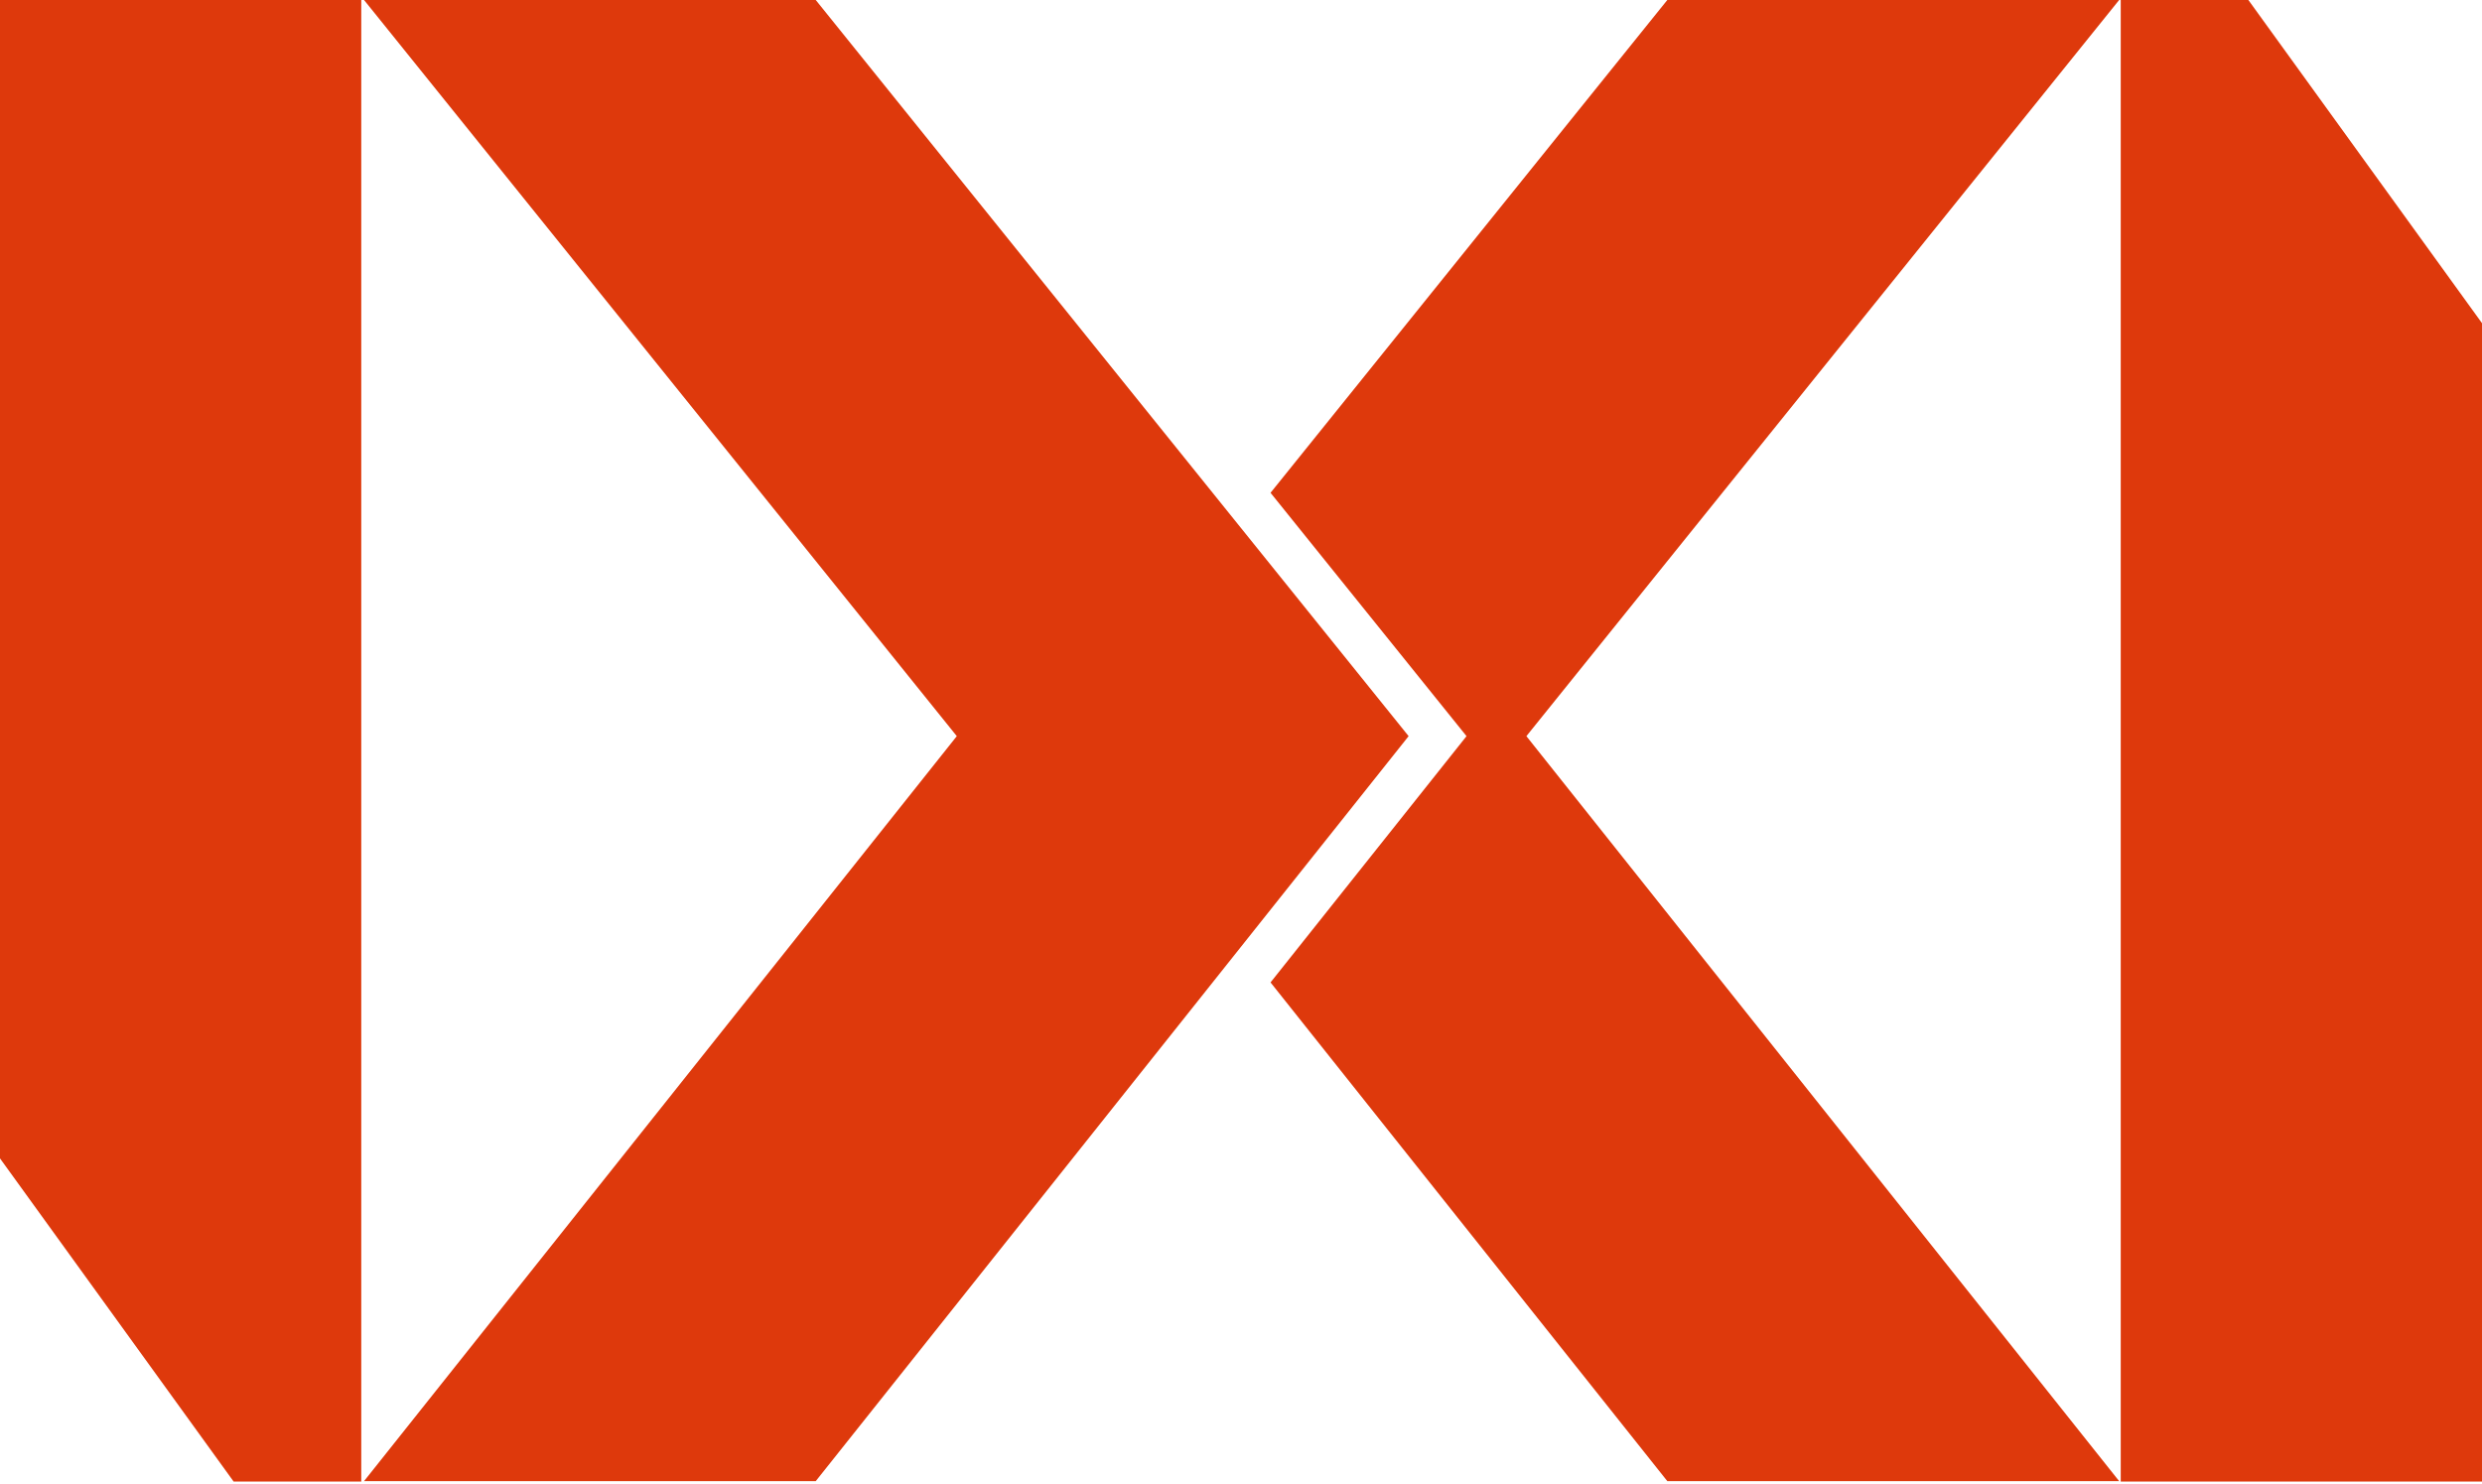 <svg width="500" height="299" viewBox="0 0 500 299" fill="none" xmlns="http://www.w3.org/2000/svg">
<path d="M72.776 0V298.466L72.807 298.507H47.065L0 233.394V0H72.776ZM499.999 65.113V298.507H427.223V0.041L427.192 0H452.935L499.999 65.113ZM283.767 148.322L164.333 298.421H73.336L192.747 148.322L73.336 0H164.333L283.767 148.322ZM307.492 148.322L426.903 298.421H335.881L255.95 197.94L295.431 148.322L255.95 99.291L335.881 0H426.903L307.492 148.322Z" fill="url(#paint0_linear_1734_3312)"/>
<defs>
<linearGradient id="paint0_linear_1734_3312" x1="257.56" y1="1.052" x2="257.56" y2="298.545" gradientUnits="userSpaceOnUse">
<stop stop-color="#DE390C"/>
<stop offset="1" stop-color="#DE390C"/>
</linearGradient>
</defs>
</svg>
